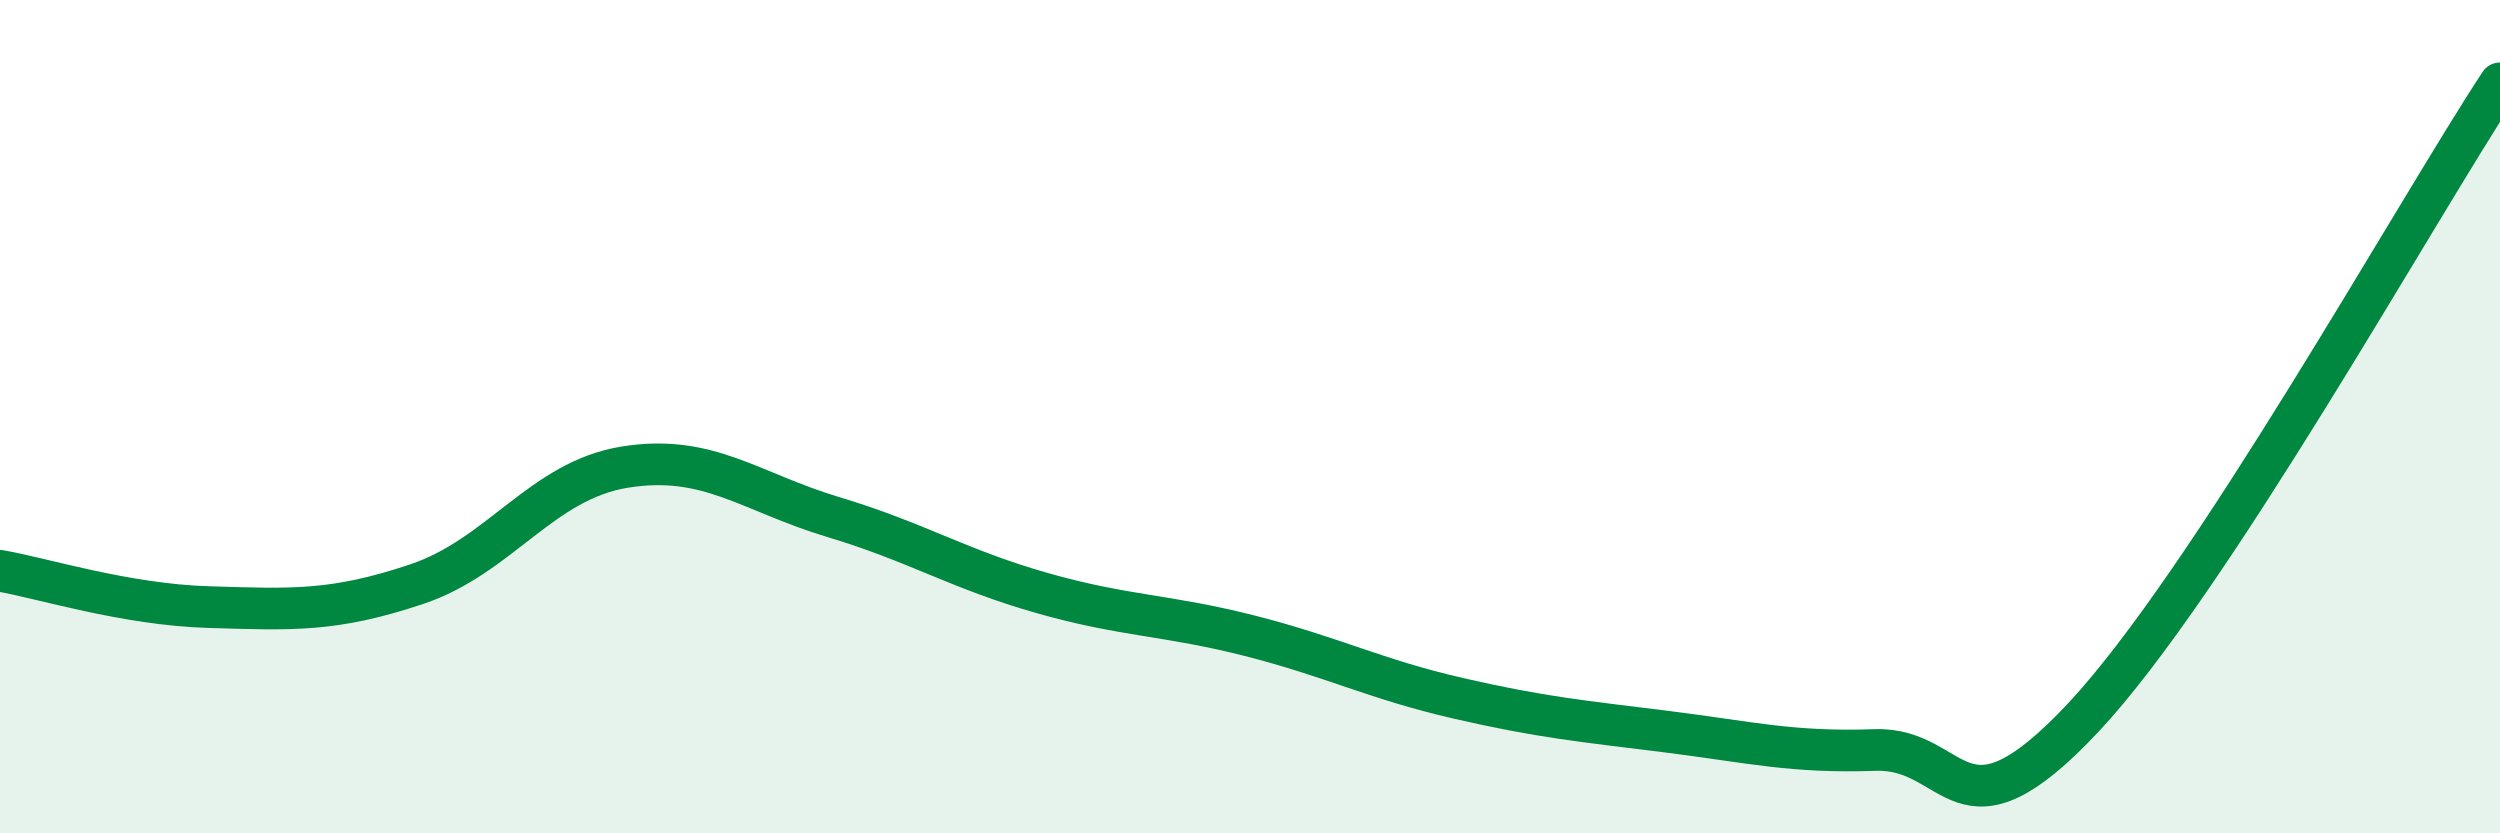 
    <svg width="60" height="20" viewBox="0 0 60 20" xmlns="http://www.w3.org/2000/svg">
      <path
        d="M 0,13.7 C 1,13.87 3,14.51 5,14.57 C 7,14.63 8,14.69 10,14.02 C 12,13.35 13,11.53 15,11.21 C 17,10.89 18,11.81 20,12.41 C 22,13.01 23,13.66 25,14.23 C 27,14.8 28,14.75 30,15.26 C 32,15.77 33,16.3 35,16.76 C 37,17.22 38,17.31 40,17.56 C 42,17.81 43,18.07 45,18 C 47,17.93 47,20.42 50,17.22 C 53,14.02 58,5.04 60,2L60 20L0 20Z"
        fill="#008740"
        opacity="0.1"
        stroke-linecap="round"
        stroke-linejoin="round"
      />
      <path
        d="M 0,13.7 C 1,13.87 3,14.51 5,14.57 C 7,14.63 8,14.69 10,14.02 C 12,13.35 13,11.53 15,11.21 C 17,10.89 18,11.81 20,12.41 C 22,13.01 23,13.66 25,14.23 C 27,14.8 28,14.75 30,15.26 C 32,15.77 33,16.3 35,16.76 C 37,17.22 38,17.31 40,17.56 C 42,17.81 43,18.07 45,18 C 47,17.93 47,20.42 50,17.22 C 53,14.02 58,5.04 60,2"
        stroke="#008740"
        stroke-width="1"
        fill="none"
        stroke-linecap="round"
        stroke-linejoin="round"
      />
    </svg>
  